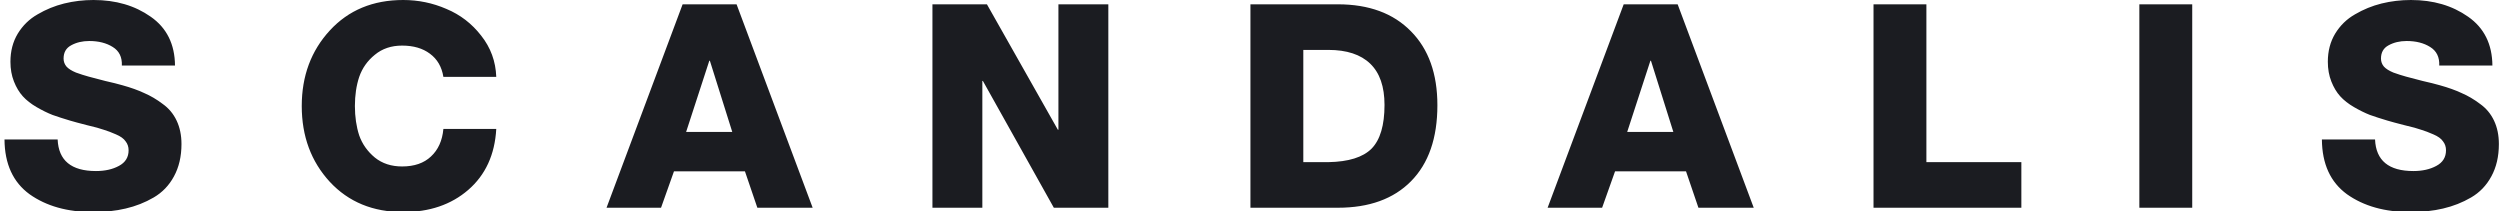 <?xml version="1.0" encoding="UTF-8"?> <svg xmlns="http://www.w3.org/2000/svg" width="556" height="47" viewBox="0 0 556 47" fill="none"> <g clip-path="url(#clip0_164_2)"> <path d="M1 31.02H12.82C13.02 35.7 15.86 38.04 21.34 38.04C23.34 38.04 25.04 37.66 26.44 36.9C27.88 36.14 28.6 34.98 28.6 33.42C28.6 32.66 28.38 32 27.94 31.44C27.54 30.84 26.82 30.32 25.78 29.88C24.78 29.44 23.88 29.1 23.08 28.86C22.32 28.58 21.08 28.24 19.36 27.84C17.64 27.4 16.38 27.06 15.58 26.82C14.1 26.38 12.8 25.96 11.68 25.56C10.56 25.12 9.38 24.54 8.14 23.82C6.9 23.1 5.88 22.3 5.08 21.42C4.28 20.54 3.62 19.44 3.1 18.12C2.58 16.8 2.32 15.34 2.32 13.74C2.32 11.38 2.86 9.3 3.94 7.5C5.06 5.66 6.54 4.22 8.38 3.18C10.22 2.1 12.18 1.3 14.26 0.78C16.38 0.26 18.56 0 20.8 0C25.76 0 30 1.24 33.52 3.72C37.08 6.2 38.88 9.82 38.92 14.58H27.1C27.18 12.7 26.5 11.32 25.06 10.44C23.66 9.56 21.92 9.12 19.84 9.12C18.32 9.12 16.98 9.44 15.82 10.08C14.7 10.68 14.14 11.66 14.14 13.02C14.14 13.7 14.36 14.3 14.8 14.82C15.24 15.3 15.94 15.74 16.9 16.14C17.9 16.5 18.84 16.8 19.72 17.04C20.6 17.28 21.82 17.6 23.38 18C24.98 18.36 26.26 18.68 27.22 18.96C29.1 19.48 30.72 20.06 32.08 20.7C33.48 21.3 34.84 22.1 36.16 23.1C37.52 24.06 38.56 25.3 39.28 26.82C40 28.34 40.36 30.08 40.36 32.04C40.36 34.8 39.8 37.2 38.68 39.24C37.6 41.24 36.1 42.8 34.18 43.92C32.26 45.04 30.18 45.86 27.94 46.38C25.74 46.9 23.32 47.16 20.68 47.16C15 47.16 10.3 45.84 6.58 43.2C2.9 40.52 1.04 36.46 1 31.02ZM110.369 17.1H98.609C98.249 14.86 97.249 13.14 95.609 11.94C94.009 10.74 91.949 10.14 89.429 10.14C87.029 10.14 85.009 10.82 83.369 12.18C81.729 13.5 80.569 15.14 79.889 17.1C79.249 19.02 78.929 21.18 78.929 23.58C78.929 25.98 79.249 28.16 79.889 30.12C80.569 32.04 81.729 33.68 83.369 35.04C85.009 36.36 87.029 37.02 89.429 37.02C92.149 37.02 94.289 36.28 95.849 34.8C97.449 33.32 98.369 31.28 98.609 28.68H110.369C110.049 34.4 107.969 38.92 104.129 42.24C100.329 45.52 95.509 47.16 89.669 47.16C82.949 47.16 77.509 44.92 73.349 40.44C69.189 35.92 67.109 30.3 67.109 23.58C67.109 16.9 69.189 11.3 73.349 6.78C77.509 2.26 82.949 0 89.669 0C93.029 0 96.229 0.66 99.269 1.98C102.349 3.26 104.929 5.24 107.009 7.92C109.129 10.6 110.249 13.66 110.369 17.1ZM157.753 13.5L152.594 29.34H162.854L157.874 13.5H157.753ZM134.893 46.2L151.814 0.96H163.814L180.734 46.2H168.434L165.674 38.1H149.893L147.014 46.2H134.893ZM207.374 46.2V0.96H219.493L235.273 28.86H235.393V0.96H246.493V46.2H234.374L218.594 18H218.473V46.2H207.374ZM278.096 46.2V0.96H297.536C304.456 0.96 309.876 2.96 313.796 6.96C317.716 10.92 319.676 16.4 319.676 23.4C319.676 30.72 317.716 36.36 313.796 40.32C309.916 44.24 304.496 46.2 297.536 46.2H278.096ZM289.856 11.1V36.06H295.436C299.916 35.98 303.116 34.98 305.036 33.06C306.956 31.1 307.916 27.86 307.916 23.34C307.916 19.26 306.856 16.2 304.736 14.16C302.616 12.12 299.516 11.1 295.436 11.1H289.856ZM367.05 13.5L361.89 29.34H372.15L367.17 13.5H367.05ZM344.19 46.2L361.11 0.96H373.11L390.03 46.2H377.73L374.97 38.1H359.19L356.31 46.2H344.19ZM416.67 46.2V0.96H428.43V36.06H449.55V46.2H416.67ZM475.791 46.2V0.96H487.551V46.2H475.791ZM516.39 31.02H528.21C528.41 35.7 531.25 38.04 536.73 38.04C538.73 38.04 540.43 37.66 541.83 36.9C543.27 36.14 543.99 34.98 543.99 33.42C543.99 32.66 543.77 32 543.33 31.44C542.93 30.84 542.21 30.32 541.17 29.88C540.17 29.44 539.27 29.1 538.47 28.86C537.71 28.58 536.47 28.24 534.75 27.84C533.03 27.4 531.77 27.06 530.97 26.82C529.49 26.38 528.19 25.96 527.07 25.56C525.95 25.12 524.77 24.54 523.53 23.82C522.29 23.1 521.27 22.3 520.47 21.42C519.67 20.54 519.01 19.44 518.49 18.12C517.97 16.8 517.71 15.34 517.71 13.74C517.71 11.38 518.25 9.3 519.33 7.5C520.45 5.66 521.93 4.22 523.77 3.18C525.61 2.1 527.57 1.3 529.65 0.78C531.77 0.26 533.95 0 536.19 0C541.15 0 545.39 1.24 548.91 3.72C552.47 6.2 554.27 9.82 554.31 14.58H542.49C542.57 12.7 541.89 11.32 540.45 10.44C539.05 9.56 537.31 9.12 535.23 9.12C533.71 9.12 532.37 9.44 531.21 10.08C530.09 10.68 529.53 11.66 529.53 13.02C529.53 13.7 529.75 14.3 530.19 14.82C530.63 15.3 531.33 15.74 532.29 16.14C533.29 16.5 534.23 16.8 535.11 17.04C535.99 17.28 537.21 17.6 538.77 18C540.37 18.36 541.65 18.68 542.61 18.96C544.49 19.48 546.11 20.06 547.47 20.7C548.87 21.3 550.23 22.1 551.55 23.1C552.91 24.06 553.95 25.3 554.67 26.82C555.39 28.34 555.75 30.08 555.75 32.04C555.75 34.8 555.19 37.2 554.07 39.24C552.99 41.24 551.49 42.8 549.57 43.92C547.65 45.04 545.57 45.86 543.33 46.38C541.13 46.9 538.71 47.16 536.07 47.16C530.39 47.16 525.69 45.84 521.97 43.2C518.29 40.52 516.43 36.46 516.39 31.02Z" fill="#1B1C21"></path> </g> <defs> <clipPath id="clip0_164_2"> <rect width="556" height="47" fill="white"></rect> </clipPath> </defs> </svg> 